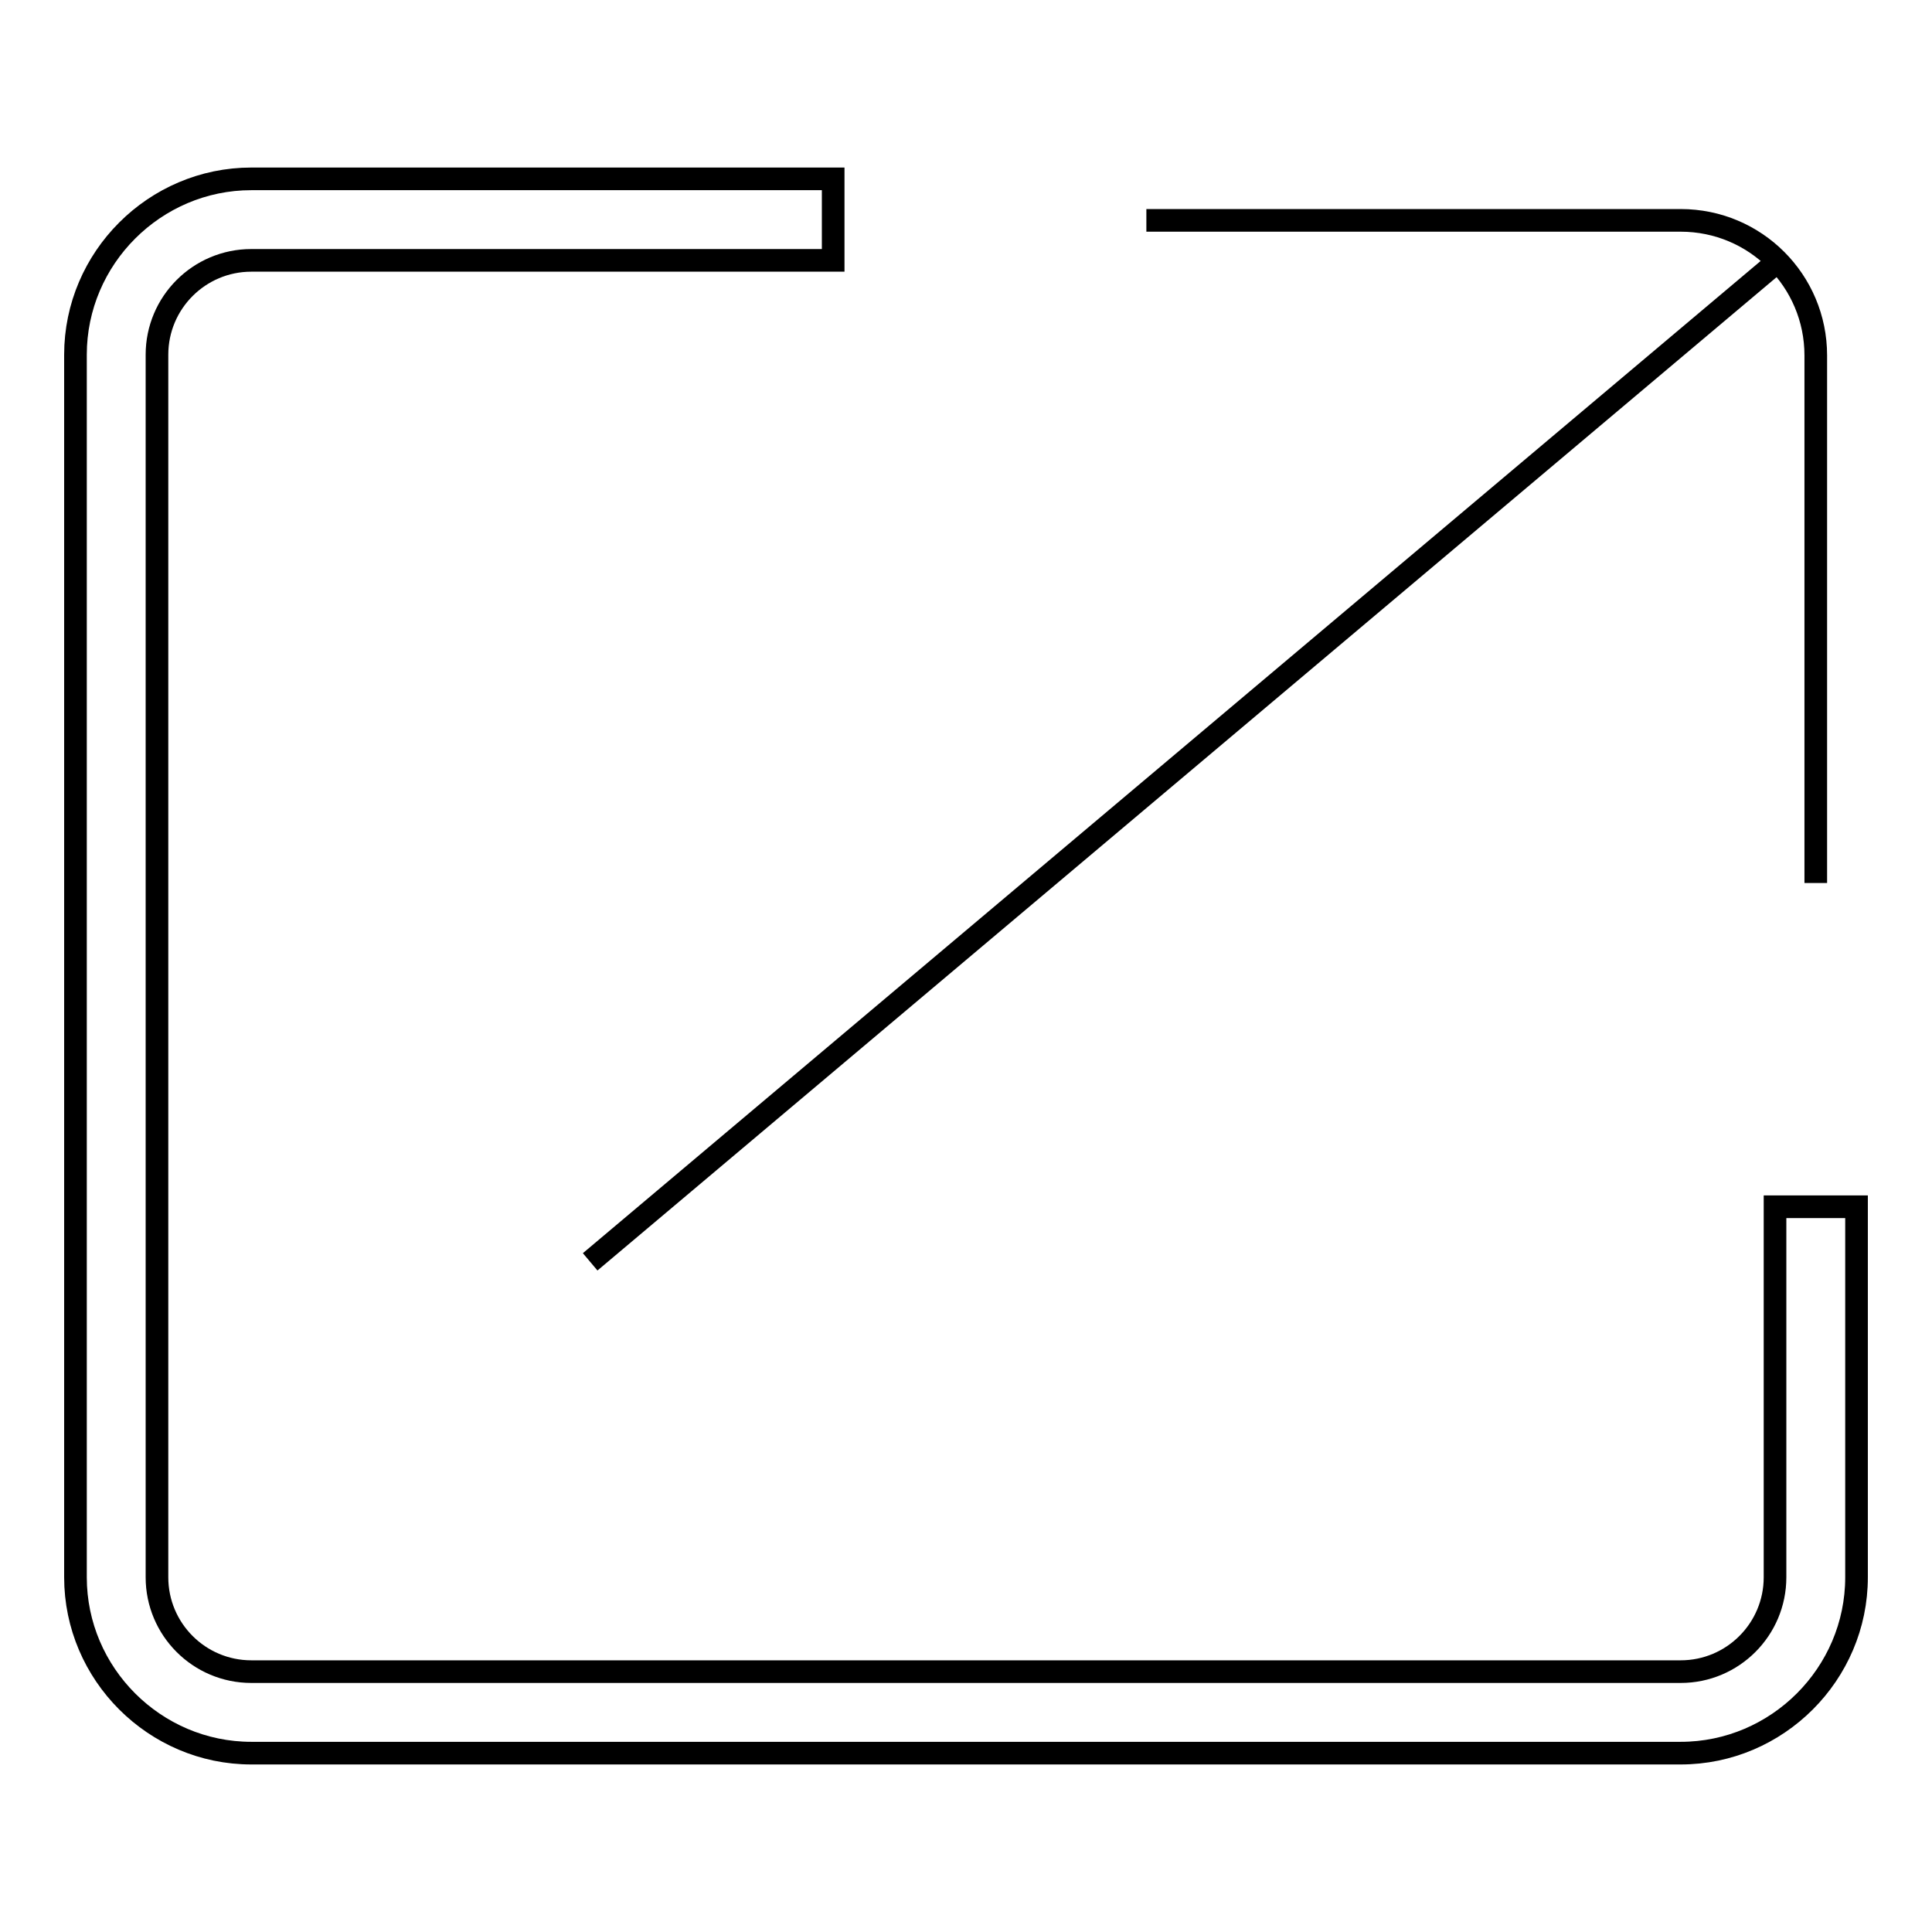 <?xml version="1.0" encoding="utf-8"?>
<!-- Svg Vector Icons : http://www.onlinewebfonts.com/icon -->
<!DOCTYPE svg PUBLIC "-//W3C//DTD SVG 1.1//EN" "http://www.w3.org/Graphics/SVG/1.1/DTD/svg11.dtd">
<svg version="1.1" xmlns="http://www.w3.org/2000/svg" xmlns:xlink="http://www.w3.org/1999/xlink" x="0px" y="0px" viewBox="0 0 256 256" enable-background="new 0 0 256 256" xml:space="preserve">
<g><g><path stroke-width="3" fill-opacity="0" stroke="#000000"  d="M235.2,159.9V209c0,6.9-5.6,12.5-12.5,12.5H33.3c-6.9,0-12.5-5.6-12.5-12.5V47c0-6.9,5.6-12.5,12.5-12.5h77.1V23.7H33.3C20.5,23.7,10,34.2,10,47V209c0,12.8,10.5,23.3,23.3,23.3h189.4c12.8,0,23.3-10.5,23.3-23.3v-49.1H235.2z"/><path stroke-width="3" fill-opacity="0" stroke="#000000"  d="M151.9,29.2h70.8c9.9,0,17.9,8,17.9,17.9V117"/><path stroke-width="3" fill-opacity="0" stroke="#000000"  d="M235.6,34.6L78.2,167.2L235.6,34.6z"/></g></g>
</svg>